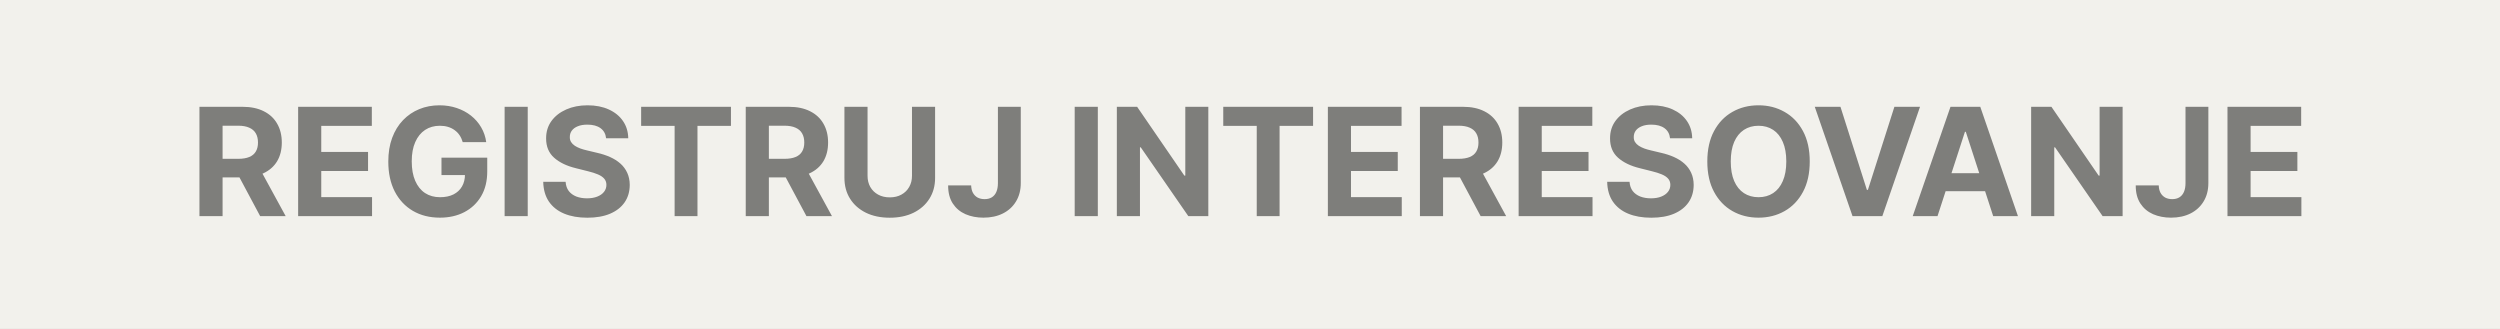 <svg width="266" height="35" viewBox="0 0 266 35" fill="none" xmlns="http://www.w3.org/2000/svg">
<rect x="0" y="0" width="266" height="35" fill="#808080" stroke="none"/>
<g clip-path="url(#clip0_17_40)">
<rect width="266" height="36" fill="#F2F1EC"/>
<path d="M21.222 23V11.364H25.813C26.692 11.364 27.442 11.521 28.063 11.835C28.688 12.146 29.164 12.587 29.489 13.159C29.819 13.727 29.984 14.396 29.984 15.165C29.984 15.938 29.817 16.602 29.484 17.159C29.15 17.712 28.667 18.136 28.035 18.432C27.406 18.727 26.645 18.875 25.751 18.875H22.677V16.898H25.353C25.823 16.898 26.213 16.833 26.523 16.704C26.834 16.576 27.065 16.383 27.217 16.125C27.372 15.867 27.45 15.547 27.45 15.165C27.45 14.778 27.372 14.453 27.217 14.188C27.065 13.922 26.832 13.722 26.518 13.585C26.207 13.445 25.815 13.375 25.342 13.375H23.683V23H21.222ZM27.506 17.704L30.398 23H27.683L24.853 17.704H27.506ZM31.722 23V11.364H39.563V13.392H34.182V16.165H39.16V18.193H34.182V20.972H39.586V23H31.722ZM49.235 15.125C49.156 14.848 49.044 14.604 48.9 14.392C48.756 14.176 48.58 13.994 48.371 13.847C48.167 13.695 47.932 13.579 47.667 13.5C47.406 13.421 47.116 13.381 46.798 13.381C46.203 13.381 45.68 13.528 45.229 13.824C44.782 14.119 44.434 14.549 44.184 15.114C43.934 15.674 43.809 16.36 43.809 17.171C43.809 17.981 43.932 18.671 44.178 19.239C44.425 19.807 44.773 20.241 45.224 20.54C45.675 20.835 46.207 20.983 46.82 20.983C47.377 20.983 47.852 20.884 48.246 20.688C48.644 20.487 48.947 20.204 49.156 19.841C49.368 19.477 49.474 19.047 49.474 18.551L49.974 18.625H46.974V16.773H51.843V18.239C51.843 19.261 51.627 20.14 51.195 20.875C50.764 21.606 50.169 22.171 49.411 22.568C48.654 22.962 47.786 23.159 46.809 23.159C45.718 23.159 44.76 22.919 43.934 22.438C43.108 21.953 42.464 21.265 42.002 20.375C41.544 19.481 41.315 18.421 41.315 17.193C41.315 16.25 41.451 15.409 41.724 14.671C42 13.928 42.387 13.299 42.883 12.784C43.379 12.269 43.957 11.877 44.616 11.608C45.275 11.339 45.989 11.204 46.758 11.204C47.417 11.204 48.031 11.301 48.599 11.494C49.167 11.684 49.671 11.953 50.11 12.301C50.553 12.65 50.915 13.064 51.195 13.546C51.476 14.023 51.656 14.549 51.735 15.125H49.235ZM56.151 11.364V23H53.691V11.364H56.151ZM64.488 14.71C64.442 14.252 64.247 13.896 63.903 13.642C63.558 13.388 63.09 13.261 62.499 13.261C62.098 13.261 61.759 13.318 61.482 13.432C61.206 13.542 60.994 13.695 60.846 13.892C60.702 14.089 60.63 14.312 60.63 14.562C60.622 14.771 60.666 14.953 60.761 15.108C60.859 15.263 60.994 15.398 61.164 15.511C61.334 15.621 61.532 15.718 61.755 15.801C61.978 15.881 62.217 15.949 62.471 16.006L63.516 16.256C64.024 16.369 64.49 16.521 64.914 16.71C65.338 16.9 65.706 17.133 66.016 17.409C66.327 17.686 66.567 18.011 66.738 18.386C66.912 18.761 67.001 19.191 67.005 19.676C67.001 20.388 66.819 21.006 66.46 21.528C66.103 22.047 65.588 22.451 64.914 22.739C64.244 23.023 63.435 23.165 62.488 23.165C61.548 23.165 60.73 23.021 60.033 22.733C59.34 22.445 58.798 22.019 58.408 21.454C58.022 20.886 57.819 20.184 57.8 19.347H60.181C60.208 19.737 60.319 20.062 60.516 20.324C60.717 20.581 60.984 20.776 61.318 20.909C61.655 21.038 62.035 21.102 62.459 21.102C62.876 21.102 63.238 21.042 63.545 20.921C63.855 20.799 64.096 20.631 64.266 20.415C64.437 20.199 64.522 19.951 64.522 19.671C64.522 19.409 64.444 19.189 64.289 19.011C64.138 18.833 63.914 18.682 63.619 18.557C63.327 18.432 62.969 18.318 62.545 18.216L61.278 17.898C60.297 17.659 59.522 17.286 58.954 16.778C58.386 16.271 58.103 15.587 58.107 14.727C58.103 14.023 58.291 13.407 58.67 12.881C59.052 12.354 59.577 11.943 60.244 11.648C60.91 11.352 61.668 11.204 62.516 11.204C63.38 11.204 64.134 11.352 64.778 11.648C65.425 11.943 65.929 12.354 66.289 12.881C66.649 13.407 66.835 14.017 66.846 14.71H64.488ZM68.217 13.392V11.364H77.773V13.392H74.211V23H71.779V13.392H68.217ZM79.347 23V11.364H83.938C84.817 11.364 85.567 11.521 86.188 11.835C86.813 12.146 87.289 12.587 87.614 13.159C87.944 13.727 88.109 14.396 88.109 15.165C88.109 15.938 87.942 16.602 87.609 17.159C87.275 17.712 86.792 18.136 86.16 18.432C85.531 18.727 84.77 18.875 83.876 18.875H80.802V16.898H83.478C83.948 16.898 84.338 16.833 84.648 16.704C84.959 16.576 85.19 16.383 85.342 16.125C85.497 15.867 85.575 15.547 85.575 15.165C85.575 14.778 85.497 14.453 85.342 14.188C85.19 13.922 84.957 13.722 84.643 13.585C84.332 13.445 83.94 13.375 83.467 13.375H81.808V23H79.347ZM85.631 17.704L88.523 23H85.808L82.978 17.704H85.631ZM97.035 11.364H99.495V18.921C99.495 19.769 99.292 20.511 98.887 21.148C98.486 21.784 97.923 22.28 97.2 22.636C96.476 22.989 95.633 23.165 94.671 23.165C93.705 23.165 92.861 22.989 92.137 22.636C91.414 22.28 90.851 21.784 90.45 21.148C90.048 20.511 89.847 19.769 89.847 18.921V11.364H92.308V18.71C92.308 19.153 92.404 19.547 92.597 19.892C92.794 20.237 93.071 20.508 93.427 20.704C93.783 20.901 94.198 21 94.671 21C95.148 21 95.563 20.901 95.915 20.704C96.272 20.508 96.546 20.237 96.739 19.892C96.936 19.547 97.035 19.153 97.035 18.71V11.364ZM106.178 11.364H108.61V19.477C108.61 20.227 108.442 20.879 108.104 21.432C107.771 21.985 107.307 22.411 106.712 22.71C106.118 23.009 105.426 23.159 104.638 23.159C103.938 23.159 103.301 23.036 102.729 22.79C102.161 22.54 101.71 22.161 101.377 21.653C101.044 21.142 100.879 20.5 100.883 19.727H103.332C103.339 20.034 103.402 20.297 103.519 20.517C103.64 20.733 103.805 20.9 104.013 21.017C104.226 21.131 104.476 21.188 104.763 21.188C105.067 21.188 105.322 21.123 105.531 20.994C105.743 20.862 105.904 20.669 106.013 20.415C106.123 20.161 106.178 19.849 106.178 19.477V11.364ZM116.808 11.364V23H114.347V11.364H116.808ZM128.565 11.364V23H126.44L121.377 15.676H121.292V23H118.832V11.364H120.991L126.013 18.682H126.116V11.364H128.565ZM130.154 13.392V11.364H139.711V13.392H136.148V23H133.717V13.392H130.154ZM141.285 23V11.364H149.126V13.392H143.745V16.165H148.722V18.193H143.745V20.972H149.148V23H141.285ZM151.082 23V11.364H155.673C156.551 11.364 157.301 11.521 157.923 11.835C158.548 12.146 159.023 12.587 159.349 13.159C159.678 13.727 159.843 14.396 159.843 15.165C159.843 15.938 159.676 16.602 159.343 17.159C159.01 17.712 158.527 18.136 157.894 18.432C157.265 18.727 156.504 18.875 155.61 18.875H152.536V16.898H155.212C155.682 16.898 156.072 16.833 156.383 16.704C156.693 16.576 156.924 16.383 157.076 16.125C157.231 15.867 157.309 15.547 157.309 15.165C157.309 14.778 157.231 14.453 157.076 14.188C156.924 13.922 156.692 13.722 156.377 13.585C156.067 13.445 155.674 13.375 155.201 13.375H153.542V23H151.082ZM157.366 17.704L160.258 23H157.542L154.712 17.704H157.366ZM161.582 23V11.364H169.423V13.392H164.042V16.165H169.019V18.193H164.042V20.972H169.445V23H161.582ZM177.691 14.71C177.646 14.252 177.451 13.896 177.106 13.642C176.761 13.388 176.293 13.261 175.702 13.261C175.301 13.261 174.962 13.318 174.685 13.432C174.409 13.542 174.197 13.695 174.049 13.892C173.905 14.089 173.833 14.312 173.833 14.562C173.826 14.771 173.869 14.953 173.964 15.108C174.062 15.263 174.197 15.398 174.367 15.511C174.538 15.621 174.735 15.718 174.958 15.801C175.182 15.881 175.42 15.949 175.674 16.006L176.719 16.256C177.227 16.369 177.693 16.521 178.117 16.71C178.541 16.9 178.909 17.133 179.219 17.409C179.53 17.686 179.771 18.011 179.941 18.386C180.115 18.761 180.204 19.191 180.208 19.676C180.204 20.388 180.022 21.006 179.663 21.528C179.307 22.047 178.791 22.451 178.117 22.739C177.447 23.023 176.638 23.165 175.691 23.165C174.752 23.165 173.933 23.021 173.237 22.733C172.543 22.445 172.002 22.019 171.612 21.454C171.225 20.886 171.022 20.184 171.004 19.347H173.384C173.411 19.737 173.522 20.062 173.719 20.324C173.92 20.581 174.187 20.776 174.521 20.909C174.858 21.038 175.238 21.102 175.663 21.102C176.079 21.102 176.441 21.042 176.748 20.921C177.058 20.799 177.299 20.631 177.469 20.415C177.64 20.199 177.725 19.951 177.725 19.671C177.725 19.409 177.647 19.189 177.492 19.011C177.341 18.833 177.117 18.682 176.822 18.557C176.53 18.432 176.172 18.318 175.748 18.216L174.481 17.898C173.5 17.659 172.725 17.286 172.157 16.778C171.589 16.271 171.307 15.587 171.31 14.727C171.307 14.023 171.494 13.407 171.873 12.881C172.255 12.354 172.78 11.943 173.447 11.648C174.113 11.352 174.871 11.204 175.719 11.204C176.583 11.204 177.337 11.352 177.981 11.648C178.629 11.943 179.132 12.354 179.492 12.881C179.852 13.407 180.038 14.017 180.049 14.71H177.691ZM192.556 17.182C192.556 18.451 192.316 19.53 191.835 20.421C191.357 21.311 190.706 21.991 189.88 22.46C189.058 22.926 188.134 23.159 187.107 23.159C186.073 23.159 185.145 22.924 184.323 22.454C183.501 21.985 182.852 21.305 182.374 20.415C181.897 19.525 181.658 18.447 181.658 17.182C181.658 15.913 181.897 14.833 182.374 13.943C182.852 13.053 183.501 12.375 184.323 11.909C185.145 11.439 186.073 11.204 187.107 11.204C188.134 11.204 189.058 11.439 189.88 11.909C190.706 12.375 191.357 13.053 191.835 13.943C192.316 14.833 192.556 15.913 192.556 17.182ZM190.062 17.182C190.062 16.36 189.939 15.667 189.692 15.102C189.45 14.538 189.107 14.11 188.664 13.818C188.221 13.527 187.702 13.381 187.107 13.381C186.513 13.381 185.994 13.527 185.55 13.818C185.107 14.11 184.763 14.538 184.516 15.102C184.274 15.667 184.153 16.36 184.153 17.182C184.153 18.004 184.274 18.697 184.516 19.261C184.763 19.826 185.107 20.254 185.55 20.546C185.994 20.837 186.513 20.983 187.107 20.983C187.702 20.983 188.221 20.837 188.664 20.546C189.107 20.254 189.45 19.826 189.692 19.261C189.939 18.697 190.062 18.004 190.062 17.182ZM195.825 11.364L198.637 20.204H198.745L201.563 11.364H204.29L200.279 23H197.109L193.092 11.364H195.825ZM206.15 23H203.513L207.531 11.364H210.701L214.712 23H212.076L209.161 14.023H209.07L206.15 23ZM205.985 18.426H212.212V20.347H205.985V18.426ZM225.846 11.364V23H223.721L218.658 15.676H218.573V23H216.113V11.364H218.272L223.295 18.682H223.397V11.364H225.846ZM232.538 11.364H234.969V19.477C234.969 20.227 234.801 20.879 234.464 21.432C234.13 21.985 233.666 22.411 233.072 22.71C232.477 23.009 231.786 23.159 230.998 23.159C230.297 23.159 229.661 23.036 229.089 22.79C228.521 22.54 228.07 22.161 227.737 21.653C227.403 21.142 227.238 20.5 227.242 19.727H229.691C229.699 20.034 229.761 20.297 229.879 20.517C230 20.733 230.165 20.9 230.373 21.017C230.585 21.131 230.835 21.188 231.123 21.188C231.426 21.188 231.682 21.123 231.89 20.994C232.102 20.862 232.263 20.669 232.373 20.415C232.483 20.161 232.538 19.849 232.538 19.477V11.364ZM237.004 23V11.364H244.844V13.392H239.464V16.165H244.441V18.193H239.464V20.972H244.867V23H237.004Z" fill="black" fill-opacity="0.48"/>
</g>
<defs>
<clipPath id="clip0_17_40">
<rect width="266" height="35" fill="white"/>
</clipPath>
</defs>
</svg>
